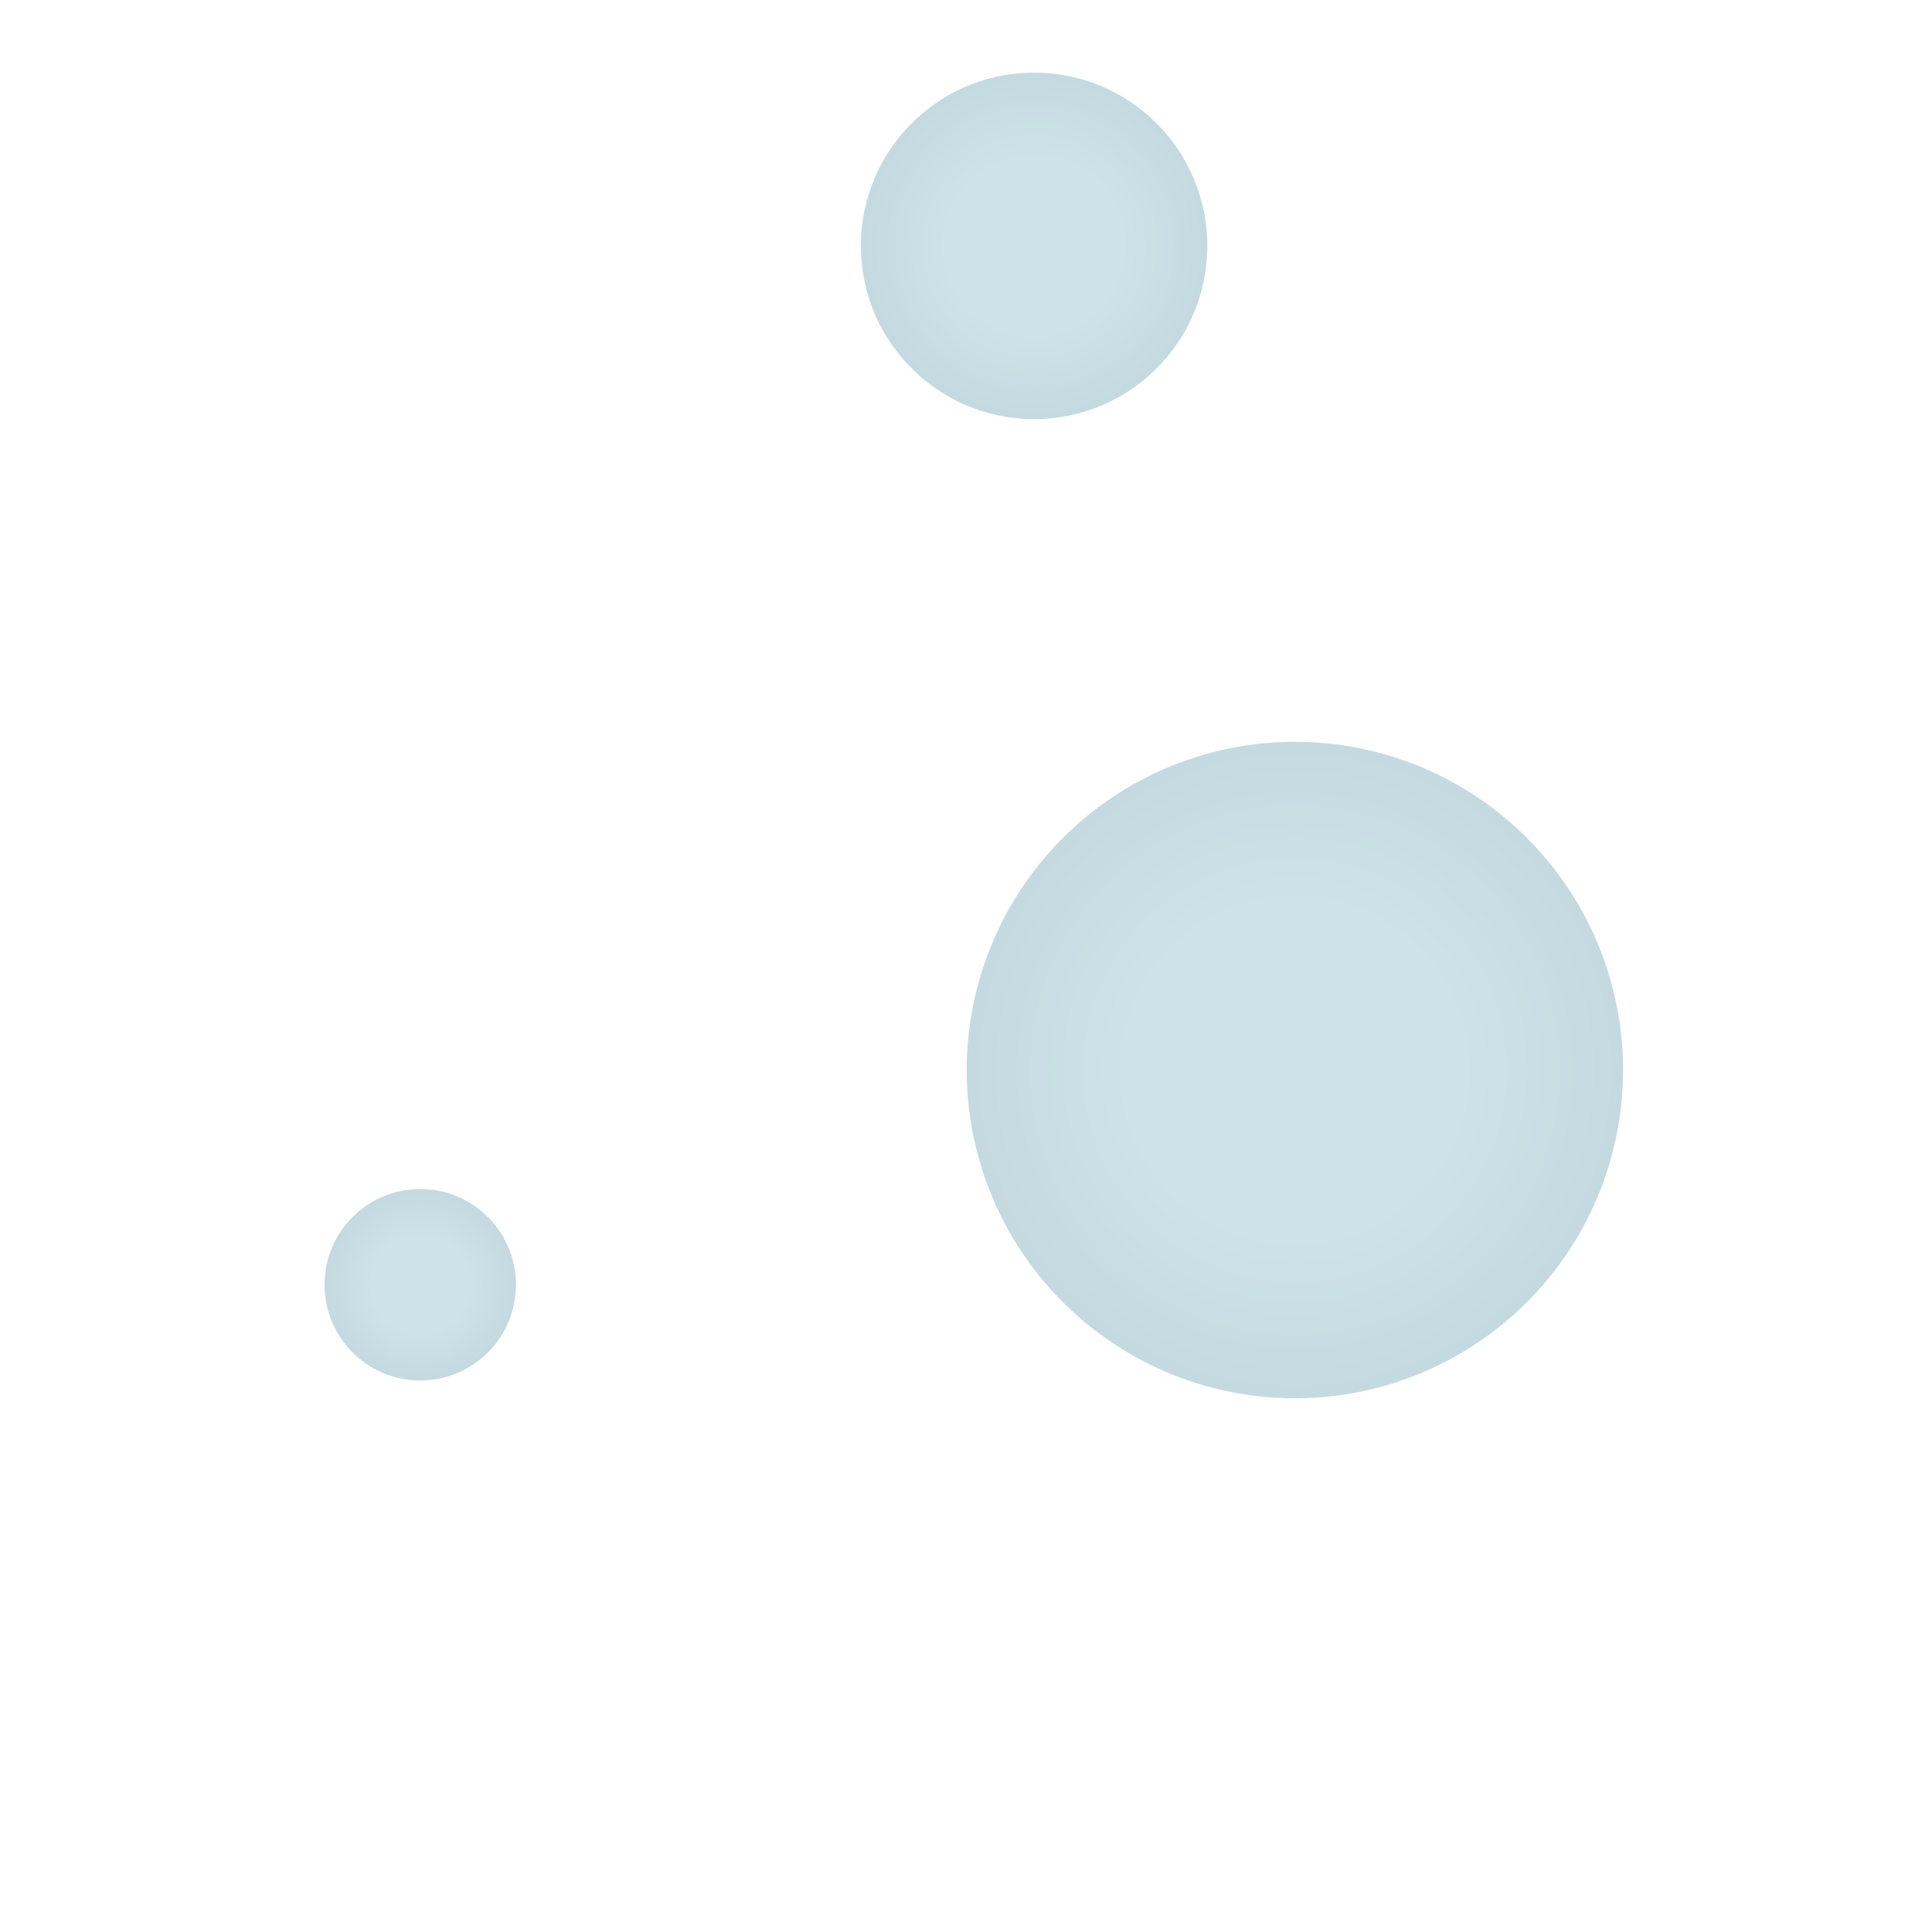 <svg width="155" height="154" viewBox="0 0 155 154" fill="none" xmlns="http://www.w3.org/2000/svg">
<g opacity="0.4">
<circle cx="13.896" cy="13.896" r="13.896" transform="matrix(0.721 -0.693 -0.693 -0.721 82.574 39.371)" fill="url(#paint0_radial_5364_12990)" fill-opacity="0.6"/>
<circle cx="7.679" cy="7.679" r="7.679" transform="matrix(0.721 -0.693 -0.693 -0.721 33.501 113.912)" fill="url(#paint1_radial_5364_12990)" fill-opacity="0.6"/>
<circle cx="26.329" cy="26.329" r="26.329" transform="matrix(0.721 -0.693 -0.693 -0.721 103.149 123.061)" fill="url(#paint2_radial_5364_12990)" fill-opacity="0.6"/>
</g>
<defs>
<radialGradient id="paint0_radial_5364_12990" cx="0" cy="0" r="1" gradientUnits="userSpaceOnUse" gradientTransform="translate(13.896 13.896) rotate(90) scale(13.896)">
<stop offset="0.52" stop-color="#288A9C"/>
<stop offset="1" stop-color="#0A627D"/>
</radialGradient>
<radialGradient id="paint1_radial_5364_12990" cx="0" cy="0" r="1" gradientUnits="userSpaceOnUse" gradientTransform="translate(7.679 7.679) rotate(90) scale(7.679)">
<stop offset="0.52" stop-color="#288A9C"/>
<stop offset="1" stop-color="#0A627D"/>
</radialGradient>
<radialGradient id="paint2_radial_5364_12990" cx="0" cy="0" r="1" gradientUnits="userSpaceOnUse" gradientTransform="translate(26.329 26.329) rotate(90) scale(26.329)">
<stop offset="0.52" stop-color="#288A9C"/>
<stop offset="1" stop-color="#0A627D"/>
</radialGradient>
</defs>
</svg>
